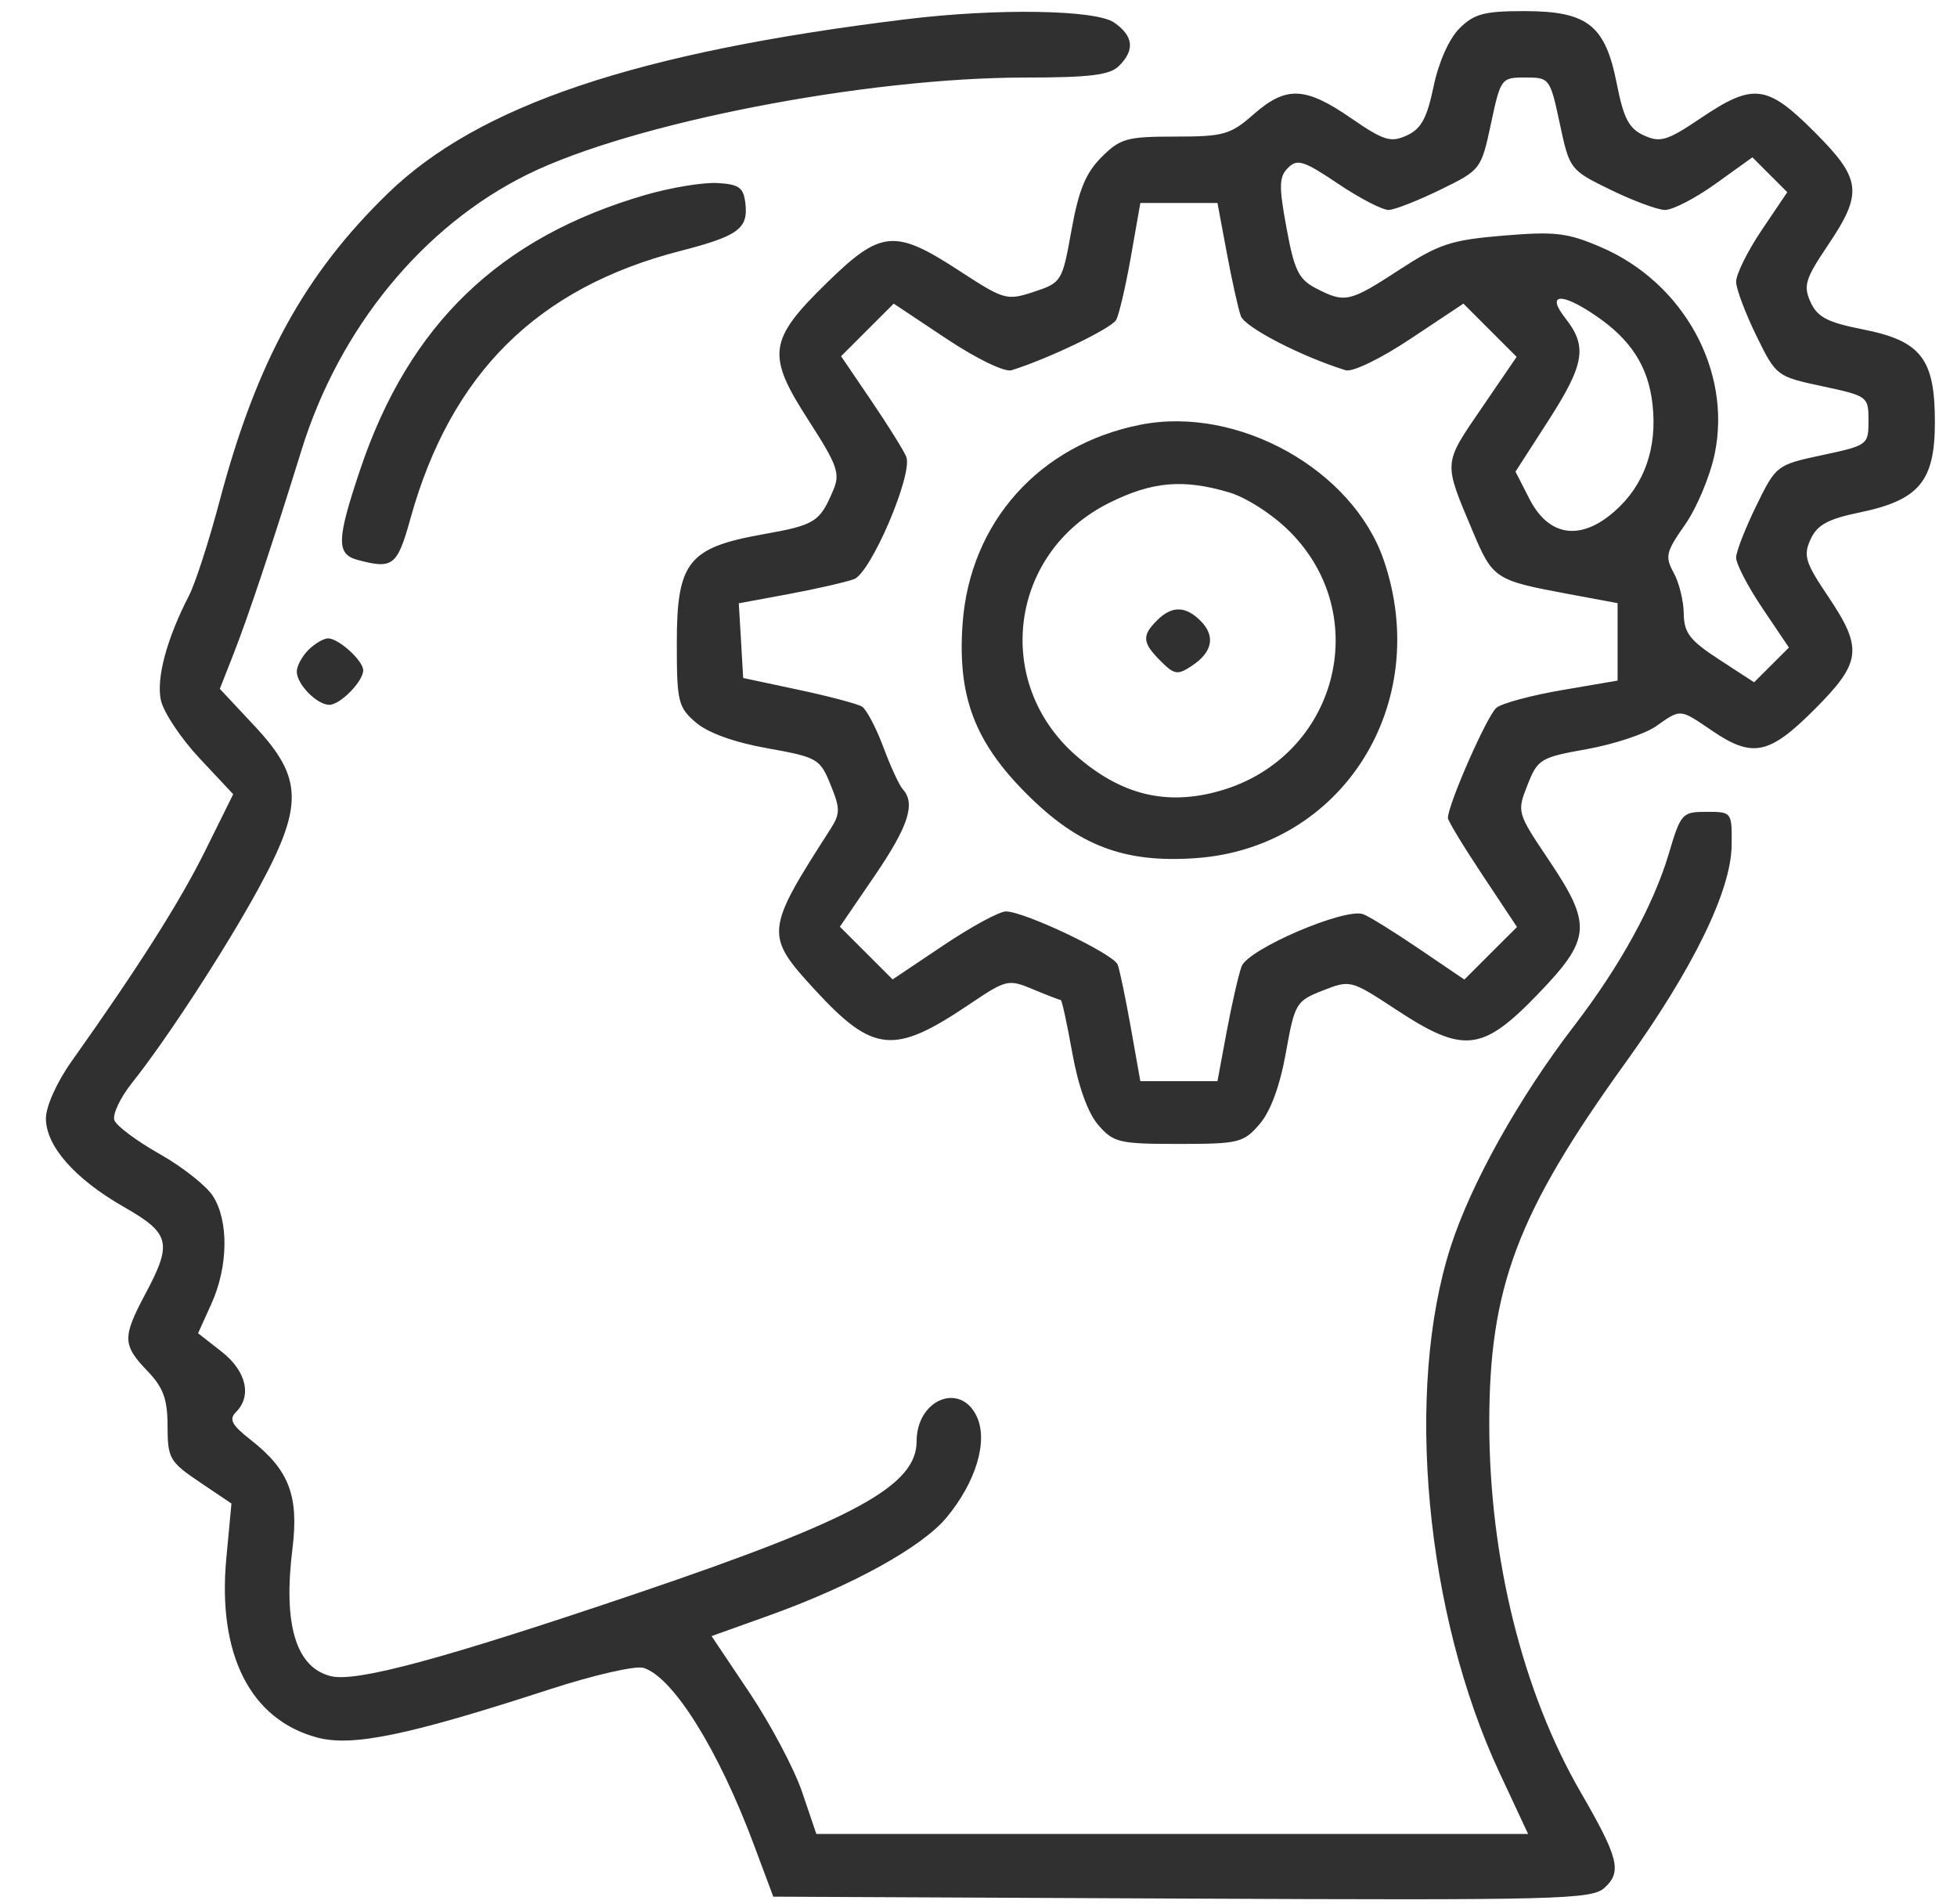 <svg width="37" height="36" viewBox="0 0 37 36" fill="none" xmlns="http://www.w3.org/2000/svg">
<path fill-rule="evenodd" clip-rule="evenodd" d="M17.121 0.365C12.031 0.988 9.053 1.989 7.336 3.653C5.757 5.184 4.848 6.844 4.153 9.467C3.953 10.224 3.692 11.031 3.572 11.262C3.153 12.073 2.951 12.825 3.042 13.238C3.092 13.464 3.419 13.957 3.77 14.332L4.409 15.014L3.884 16.074C3.405 17.042 2.625 18.272 1.349 20.07C1.075 20.456 0.868 20.918 0.868 21.141C0.868 21.665 1.412 22.284 2.34 22.815C3.218 23.317 3.263 23.494 2.751 24.455C2.311 25.281 2.315 25.424 2.785 25.915C3.089 26.232 3.167 26.447 3.168 26.962C3.169 27.569 3.207 27.635 3.773 28.017L4.376 28.423L4.279 29.458C4.109 31.275 4.732 32.506 5.994 32.846C6.661 33.025 7.714 32.807 10.395 31.935C11.224 31.665 12.021 31.483 12.168 31.53C12.729 31.708 13.586 33.082 14.255 34.878L14.62 35.855L22.345 35.891C29.477 35.924 30.091 35.908 30.335 35.688C30.67 35.385 30.604 35.122 29.881 33.874C28.787 31.983 28.16 29.457 28.157 26.926C28.154 24.34 28.684 22.933 30.732 20.09C32.005 18.322 32.729 16.841 32.739 15.984C32.746 15.35 32.744 15.347 32.266 15.347C31.802 15.347 31.778 15.374 31.549 16.145C31.262 17.11 30.626 18.267 29.764 19.389C28.718 20.751 27.813 22.37 27.427 23.569C26.554 26.28 26.948 30.514 28.353 33.518L28.891 34.669H22.163H15.434L15.165 33.876C15.017 33.44 14.571 32.599 14.175 32.006L13.453 30.929L14.52 30.547C16.106 29.98 17.431 29.249 17.899 28.684C18.451 28.016 18.682 27.25 18.471 26.786C18.165 26.115 17.33 26.452 17.33 27.247C17.33 28.086 16.16 28.724 12.098 30.102C8.395 31.357 6.736 31.807 6.253 31.686C5.594 31.52 5.351 30.712 5.529 29.279C5.653 28.278 5.466 27.788 4.744 27.223C4.382 26.94 4.324 26.831 4.462 26.694C4.768 26.388 4.655 25.916 4.19 25.552L3.745 25.204L4 24.64C4.317 23.936 4.326 23.07 4.022 22.605C3.894 22.41 3.441 22.053 3.014 21.813C2.588 21.572 2.205 21.287 2.163 21.179C2.122 21.071 2.273 20.75 2.499 20.467C3.148 19.653 4.254 17.954 4.879 16.812C5.744 15.23 5.733 14.707 4.814 13.725L4.156 13.022L4.412 12.371C4.691 11.661 5.16 10.255 5.7 8.511C6.414 6.203 7.995 4.274 9.972 3.298C11.938 2.327 16.351 1.467 19.378 1.466C20.609 1.466 20.983 1.419 21.157 1.246C21.459 0.943 21.431 0.683 21.066 0.427C20.717 0.183 18.846 0.153 17.121 0.365ZM27.592 0.538C27.396 0.734 27.199 1.177 27.104 1.635C26.979 2.235 26.869 2.437 26.597 2.561C26.293 2.7 26.161 2.659 25.541 2.232C24.674 1.635 24.315 1.622 23.699 2.163C23.264 2.545 23.135 2.582 22.218 2.582C21.305 2.582 21.179 2.617 20.825 2.972C20.527 3.269 20.393 3.597 20.258 4.351C20.084 5.322 20.071 5.343 19.549 5.516C19.033 5.686 18.988 5.673 18.128 5.113C16.919 4.325 16.655 4.349 15.642 5.337C14.524 6.427 14.485 6.704 15.284 7.942C15.834 8.796 15.889 8.95 15.754 9.267C15.497 9.872 15.412 9.925 14.417 10.102C13.01 10.354 12.796 10.626 12.796 12.161C12.796 13.264 12.821 13.37 13.156 13.658C13.384 13.854 13.883 14.034 14.506 14.145C15.455 14.315 15.503 14.342 15.703 14.834C15.89 15.295 15.889 15.382 15.687 15.695C14.465 17.596 14.457 17.681 15.409 18.714C16.509 19.907 16.903 19.945 18.318 18.992C19.026 18.515 19.063 18.506 19.531 18.702C19.797 18.813 20.033 18.904 20.055 18.904C20.077 18.904 20.175 19.354 20.273 19.904C20.387 20.537 20.566 21.035 20.762 21.264C21.052 21.6 21.154 21.625 22.282 21.625C23.423 21.625 23.511 21.603 23.815 21.25C24.022 21.009 24.199 20.528 24.311 19.903C24.479 18.965 24.503 18.924 25.009 18.725C25.528 18.521 25.541 18.524 26.399 19.088C27.666 19.921 28.023 19.883 29.063 18.807C30.086 17.748 30.108 17.488 29.281 16.256C28.682 15.364 28.678 15.351 28.879 14.841C29.072 14.35 29.124 14.318 30.007 14.161C30.516 14.069 31.102 13.875 31.31 13.729C31.783 13.397 31.752 13.394 32.367 13.812C33.134 14.334 33.447 14.269 34.302 13.415C35.196 12.52 35.227 12.261 34.56 11.27C34.132 10.635 34.091 10.502 34.231 10.197C34.355 9.923 34.556 9.813 35.158 9.688C36.286 9.454 36.582 9.098 36.582 7.978C36.582 6.778 36.32 6.443 35.213 6.225C34.553 6.095 34.361 5.995 34.232 5.712C34.091 5.402 34.13 5.273 34.56 4.635C35.227 3.644 35.196 3.385 34.302 2.491C33.407 1.596 33.148 1.565 32.157 2.232C31.52 2.662 31.39 2.701 31.081 2.56C30.797 2.431 30.697 2.239 30.567 1.579C30.349 0.472 30.014 0.21 28.814 0.21C28.061 0.21 27.868 0.262 27.592 0.538ZM29.49 2.337C29.675 3.202 29.683 3.213 30.444 3.585C30.866 3.791 31.329 3.964 31.474 3.969C31.618 3.973 32.05 3.751 32.434 3.475L33.132 2.974L33.461 3.303L33.791 3.633L33.303 4.357C33.035 4.756 32.819 5.194 32.824 5.331C32.828 5.469 33.001 5.926 33.207 6.348C33.58 7.109 33.59 7.117 34.455 7.302C35.312 7.485 35.327 7.496 35.327 7.953C35.327 8.409 35.312 8.42 34.455 8.603C33.59 8.788 33.58 8.796 33.207 9.557C33.001 9.979 32.828 10.419 32.824 10.535C32.819 10.652 33.042 11.083 33.319 11.494L33.822 12.241L33.493 12.57L33.164 12.898L32.502 12.467C31.948 12.106 31.838 11.964 31.834 11.598C31.831 11.358 31.745 11.01 31.643 10.826C31.476 10.523 31.497 10.433 31.858 9.919C32.079 9.605 32.331 9.002 32.419 8.58C32.745 7.008 31.83 5.344 30.27 4.673C29.636 4.4 29.402 4.372 28.425 4.454C27.437 4.536 27.206 4.612 26.458 5.099C25.513 5.715 25.429 5.734 24.882 5.451C24.554 5.281 24.471 5.113 24.324 4.313C24.177 3.517 24.181 3.343 24.352 3.173C24.527 2.998 24.649 3.036 25.299 3.474C25.71 3.75 26.14 3.973 26.257 3.969C26.373 3.964 26.813 3.791 27.235 3.585C27.996 3.213 28.004 3.202 28.189 2.337C28.372 1.48 28.383 1.465 28.84 1.465C29.296 1.465 29.307 1.48 29.49 2.337ZM12.206 3.684C9.444 4.484 7.73 6.135 6.807 8.885C6.363 10.208 6.356 10.476 6.762 10.585C7.429 10.764 7.511 10.699 7.76 9.803C8.523 7.06 10.159 5.438 12.866 4.743C13.955 4.463 14.148 4.322 14.093 3.849C14.058 3.544 13.976 3.484 13.563 3.46C13.295 3.445 12.684 3.545 12.206 3.684ZM23.194 4.779C23.29 5.297 23.41 5.835 23.46 5.975C23.537 6.188 24.598 6.737 25.44 6.999C25.57 7.039 26.097 6.785 26.668 6.405L27.668 5.74L28.171 6.243L28.674 6.746L28.006 7.724C27.283 8.782 27.287 8.721 27.842 10.039C28.224 10.944 28.263 10.97 29.642 11.227L30.583 11.402V12.134V12.866L29.537 13.045C28.961 13.143 28.401 13.293 28.294 13.379C28.121 13.514 27.375 15.209 27.375 15.464C27.375 15.516 27.669 16.001 28.028 16.541L28.681 17.524L28.183 18.021L27.686 18.518L26.836 17.941C26.368 17.623 25.891 17.327 25.776 17.283C25.437 17.152 23.595 17.941 23.474 18.269C23.416 18.427 23.29 18.979 23.193 19.497L23.018 20.439H22.289H21.56L21.38 19.427C21.281 18.871 21.169 18.334 21.131 18.235C21.053 18.032 19.368 17.23 19.018 17.23C18.894 17.23 18.361 17.519 17.834 17.873L16.876 18.515L16.378 18.017L15.879 17.519L16.535 16.559C17.174 15.623 17.315 15.191 17.069 14.921C17.003 14.848 16.836 14.488 16.7 14.121C16.563 13.755 16.382 13.411 16.298 13.358C16.213 13.306 15.673 13.162 15.098 13.04L14.051 12.817L14.01 12.111L13.968 11.405L14.917 11.229C15.438 11.132 15.992 11.005 16.147 10.948C16.466 10.83 17.262 8.968 17.135 8.637C17.092 8.526 16.797 8.053 16.48 7.585L15.902 6.734L16.399 6.237L16.897 5.74L17.897 6.405C18.468 6.785 18.995 7.039 19.125 6.999C19.823 6.782 21.016 6.207 21.103 6.047C21.159 5.944 21.284 5.405 21.382 4.849L21.56 3.837H22.289H23.018L23.194 4.779ZM30.166 5.965C30.836 6.42 31.163 6.929 31.243 7.641C31.337 8.472 31.088 9.174 30.524 9.668C29.881 10.233 29.28 10.144 28.915 9.429L28.653 8.916L29.27 7.958C29.96 6.886 30.016 6.551 29.597 6.018C29.226 5.547 29.513 5.52 30.166 5.965ZM21.563 8.029C19.649 8.406 18.336 9.875 18.199 11.792C18.101 13.162 18.425 14.023 19.411 15.009C20.394 15.992 21.259 16.319 22.615 16.222C25.379 16.024 27.09 13.311 26.164 10.595C25.579 8.878 23.405 7.665 21.563 8.029ZM23.243 9.31C23.568 9.407 24.063 9.727 24.383 10.047C25.983 11.645 25.275 14.308 23.08 14.946C22.059 15.242 21.193 15.031 20.335 14.276C18.764 12.893 19.089 10.444 20.968 9.508C21.784 9.101 22.373 9.05 23.243 9.31ZM21.874 11.729C21.585 12.018 21.597 12.15 21.944 12.497C22.204 12.757 22.264 12.766 22.537 12.585C22.926 12.327 22.984 12.022 22.698 11.736C22.413 11.451 22.154 11.449 21.874 11.729ZM5.83 12.287C5.71 12.408 5.611 12.592 5.611 12.696C5.611 12.935 5.993 13.324 6.227 13.324C6.432 13.324 6.867 12.881 6.867 12.672C6.867 12.49 6.403 12.068 6.203 12.068C6.119 12.068 5.951 12.167 5.83 12.287Z" fill="#303030"/>
</svg>

